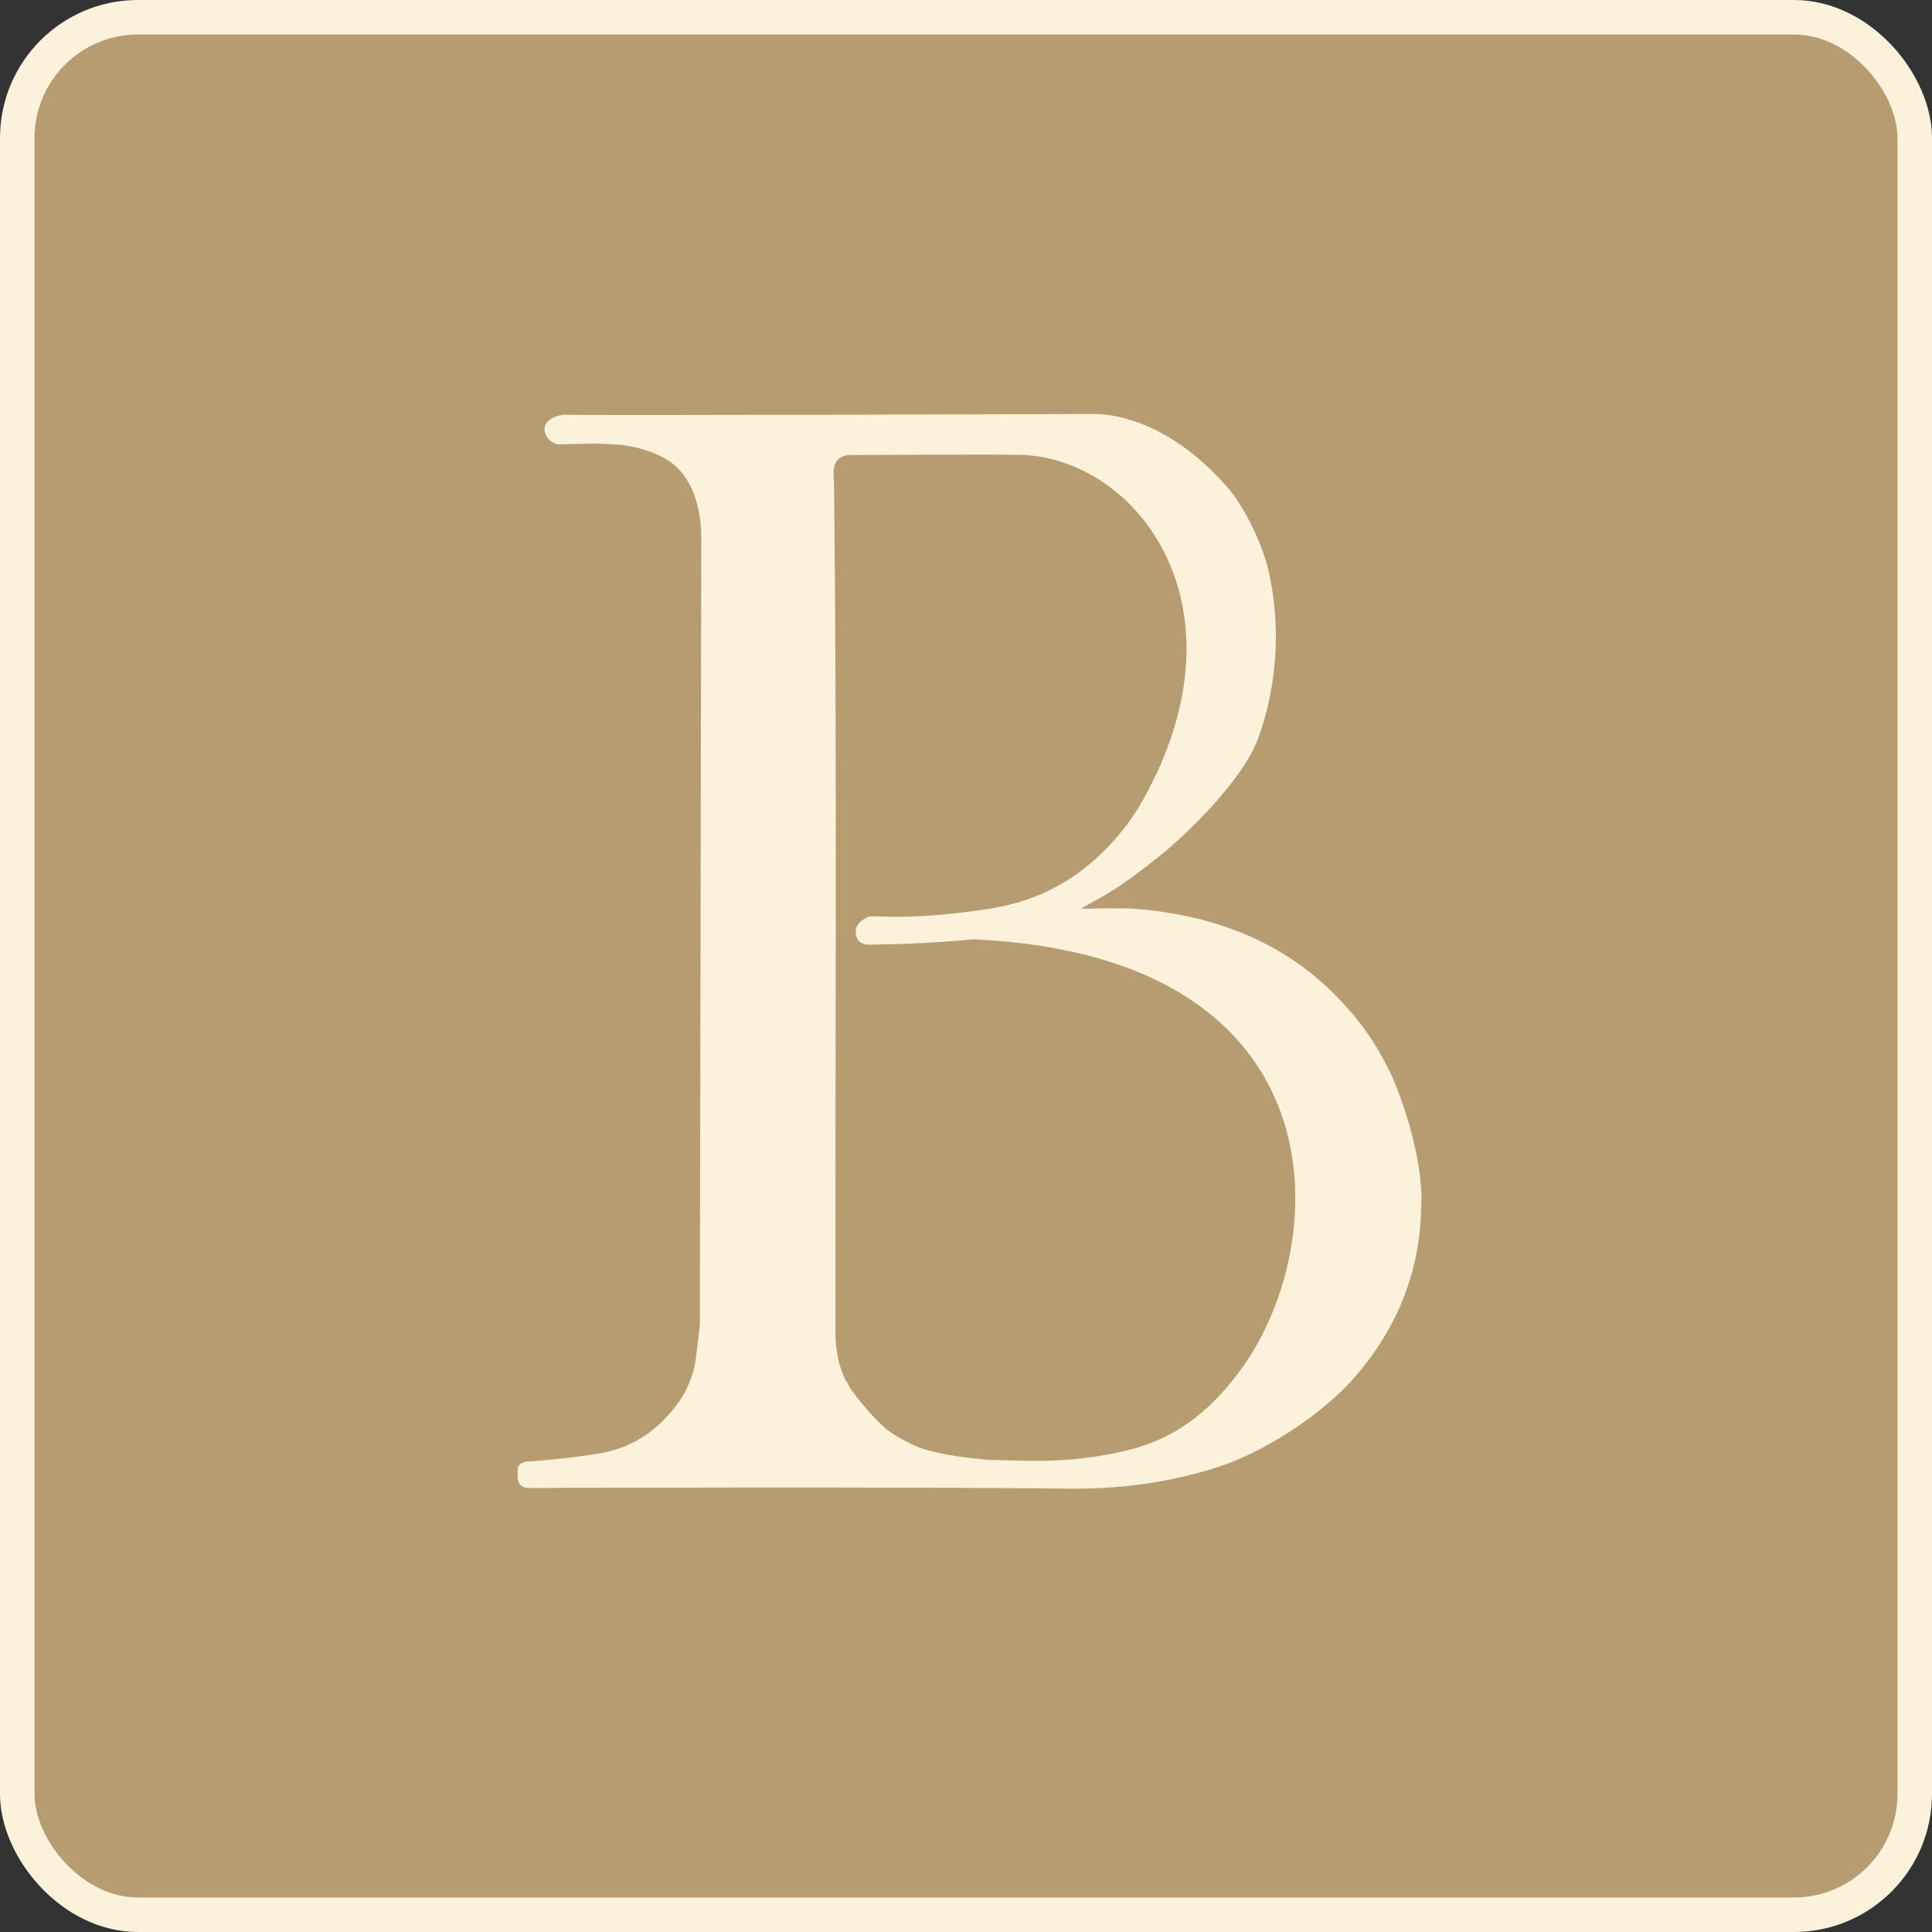 <svg width="56" height="56" viewBox="0 0 56 56" fill="none" xmlns="http://www.w3.org/2000/svg">
<rect x="0" y="0" width="56" height="56" fill="#333333" stroke="none"/>
<rect x="0.5" y="0.5" width="55" height="55" rx="3.5" fill="#B89C71" stroke="#FCF1DB"/>
<path d="M24.536 40.03C24.576 40.1 24.606 40.17 24.646 40.24C24.956 40.68 25.306 41.08 25.696 41.43C25.976 41.64 26.306 41.82 26.676 41.97C27.106 42.12 27.776 42.24 28.696 42.32H28.866L29.646 42.34C30.826 42.37 31.906 42.25 32.896 41.98C34.146 41.63 35.156 40.84 36.016 39.63C38.656 35.93 38.896 27.76 28.306 27.23C28.276 27.23 28.176 27.23 28.176 27.23C27.896 27.26 27.606 27.28 27.306 27.3C26.606 27.35 25.926 27.37 25.276 27.38H25.186C24.926 27.38 24.796 27.24 24.806 26.98C24.806 26.81 24.946 26.67 25.206 26.56H25.426L25.766 26.57C26.546 26.59 27.456 26.52 28.496 26.37C29.186 26.27 29.796 26.1 30.326 25.85C31.856 25.13 32.696 23.89 32.976 23.45C36.316 17.83 33.136 13.42 29.736 13.19C29.326 13.16 24.566 13.19 24.566 13.19C24.046 13.29 24.176 13.74 24.176 14.09C24.266 22.24 24.206 30.43 24.216 38.6C24.216 39 24.266 39.52 24.526 40.04L24.536 40.03ZM41.196 34.82C41.196 35.89 41.026 37.9 39.266 39.92C38.346 40.98 36.736 42.02 35.486 42.46C34.656 42.75 33.116 43.16 31.116 43.15C26.086 43.09 15.336 43.13 15.336 43.13C14.926 43.13 15.006 42.73 15.006 42.61C15.006 42.44 15.146 42.35 15.396 42.36C16.236 42.29 16.926 42.21 17.476 42.11C18.406 41.93 19.166 41.4 19.756 40.52C19.996 40.12 20.136 39.72 20.176 39.32C20.216 39.02 20.246 38.72 20.286 38.42C20.296 30.81 20.316 23.2 20.326 15.59C20.326 15.41 20.346 14.06 19.446 13.4C18.976 13.06 18.306 12.94 18.186 12.92C18.016 12.89 17.726 12.87 17.326 12.86C16.956 12.86 16.206 12.88 16.206 12.88C15.816 12.87 15.436 12.16 16.336 12.02C17.226 12.05 30.526 12 31.716 12C32.496 12 34.056 12.36 35.616 14.17C35.956 14.56 36.556 15.6 36.776 16.57C37.406 19.4 36.386 21.6 36.386 21.6C35.716 23.06 33.786 24.67 33.786 24.67C33.026 25.29 32.426 25.72 31.986 25.97L31.326 26.34C31.326 26.34 32.336 26.32 32.706 26.33C36.726 26.57 38.526 28.59 39.256 29.45C39.836 30.15 40.146 30.78 40.336 31.17C40.336 31.17 41.196 33.05 41.206 34.82H41.196Z" fill="#FCF1DB"/>
</svg>

